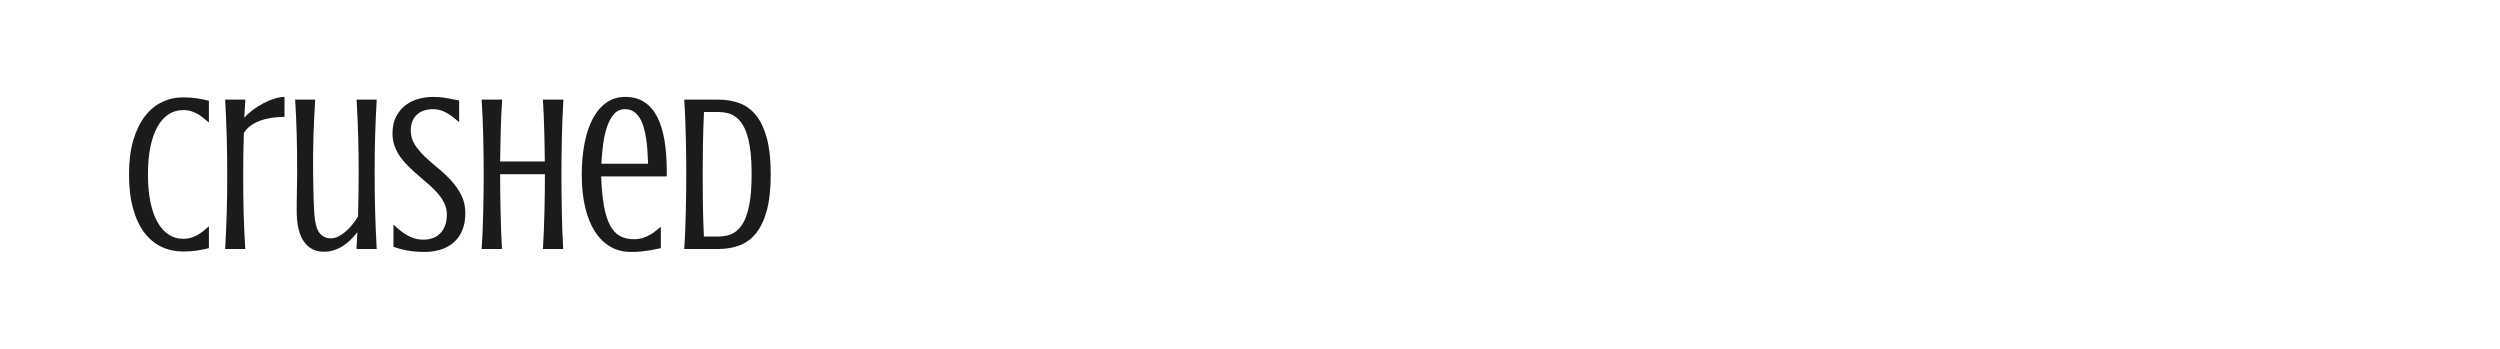 <?xml version="1.0" encoding="utf-8"?>
<!-- Generator: Adobe Illustrator 25.0.0, SVG Export Plug-In . SVG Version: 6.00 Build 0)  -->
<svg version="1.1" id="图层_1" xmlns="http://www.w3.org/2000/svg" xmlns:xlink="http://www.w3.org/1999/xlink" x="0px" y="0px"
	 width="258px" height="36px" viewBox="0 0 258 36" enable-background="new 0 0 258 36" xml:space="preserve">
<g>
	<path fill="#1A1B1C" d="M15.267,18c0,1.077,0.086,2.029,0.259,2.855c0.173,0.827,0.417,1.521,0.735,2.082
		c0.317,0.561,0.699,0.985,1.145,1.273c0.445,0.287,0.94,0.432,1.486,0.432c0.33,0,0.621-0.041,0.875-0.124
		c0.254-0.082,0.484-0.185,0.69-0.308s0.398-0.262,0.577-0.415c0.18-0.153,0.355-0.302,0.527-0.444v2.256
		c-0.418,0.104-0.839,0.189-1.262,0.253s-0.893,0.095-1.408,0.095c-0.801,0-1.541-0.16-2.222-0.482
		c-0.681-0.321-1.271-0.81-1.768-1.464c-0.497-0.655-0.886-1.481-1.167-2.479c-0.279-0.999-0.42-2.175-0.42-3.529
		s0.147-2.53,0.442-3.529c0.296-0.998,0.696-1.824,1.201-2.479c0.505-0.654,1.096-1.143,1.772-1.464
		c0.678-0.322,1.396-0.482,2.16-0.482c0.516,0,0.985,0.031,1.408,0.095s0.844,0.148,1.262,0.253v2.256
		c-0.172-0.143-0.348-0.291-0.527-0.444s-0.371-0.292-0.577-0.415s-0.437-0.226-0.69-0.308c-0.254-0.083-0.545-0.124-0.875-0.124
		c-0.546,0-1.041,0.145-1.486,0.432c-0.445,0.288-0.827,0.713-1.145,1.273c-0.318,0.562-0.563,1.255-0.735,2.082
		C15.353,15.971,15.267,16.923,15.267,18z"/>
	<path fill="#1A1B1C" d="M29.361,12.064c-0.987,0-1.848,0.138-2.58,0.415c-0.733,0.277-1.271,0.695-1.616,1.257
		c-0.045,1.45-0.067,2.913-0.067,4.388c0,0.694,0.004,1.357,0.012,1.985c0.007,0.629,0.018,1.246,0.033,1.852
		c0.016,0.606,0.037,1.213,0.067,1.823c0.03,0.609,0.063,1.248,0.101,1.913h-2.075c0.037-0.665,0.069-1.304,0.095-1.913
		c0.026-0.61,0.049-1.217,0.068-1.823c0.018-0.605,0.031-1.223,0.039-1.852c0.007-0.628,0.011-1.291,0.011-1.985
		c0-0.696-0.004-1.371-0.011-2.025c-0.008-0.655-0.021-1.302-0.039-1.942c-0.02-0.639-0.042-1.279-0.068-1.918
		c-0.025-0.64-0.058-1.293-0.095-1.958h2.087c-0.022,0.351-0.043,0.665-0.062,0.942s-0.036,0.587-0.051,0.932
		c0.239-0.277,0.532-0.546,0.881-0.808c0.348-0.263,0.712-0.493,1.095-0.691c0.381-0.197,0.762-0.356,1.145-0.476
		c0.379-0.12,0.723-0.18,1.03-0.18V12.064z"/>
	<path fill="#1A1B1C" d="M32.312,17.663c0.008,0.547,0.016,1.067,0.023,1.565c0.007,0.498,0.018,0.965,0.033,1.403
		c0.015,0.437,0.033,0.835,0.056,1.194c0.022,0.358,0.052,0.67,0.09,0.932c0.097,0.65,0.284,1.12,0.562,1.408
		c0.276,0.287,0.632,0.432,1.065,0.432c0.247,0,0.501-0.063,0.763-0.19c0.263-0.128,0.515-0.295,0.758-0.505
		s0.475-0.449,0.695-0.719c0.221-0.269,0.418-0.546,0.59-0.83c0.045-1.48,0.066-2.98,0.066-4.499c0-0.696-0.004-1.358-0.011-1.986
		c-0.007-0.629-0.021-1.245-0.039-1.853c-0.019-0.604-0.041-1.212-0.067-1.822c-0.025-0.609-0.058-1.248-0.096-1.913h2.076
		c-0.037,0.665-0.069,1.304-0.096,1.913c-0.025,0.61-0.049,1.218-0.067,1.822c-0.019,0.607-0.031,1.224-0.039,1.853
		c-0.007,0.628-0.011,1.29-0.011,1.986c0,0.694,0.004,1.37,0.011,2.024c0.008,0.655,0.021,1.302,0.039,1.942
		c0.019,0.639,0.042,1.279,0.067,1.918c0.026,0.64,0.059,1.293,0.096,1.958H36.79c0.015-0.291,0.03-0.581,0.045-0.869
		s0.03-0.574,0.045-0.858c-0.218,0.27-0.447,0.525-0.69,0.769s-0.506,0.456-0.791,0.64c-0.284,0.183-0.59,0.329-0.914,0.438
		c-0.326,0.108-0.68,0.163-1.061,0.163c-0.891,0-1.58-0.354-2.07-1.061s-0.734-1.76-0.734-3.158c0-0.345,0.002-0.714,0.006-1.105
		c0.003-0.394,0.009-0.779,0.016-1.156c0.008-0.378,0.014-0.728,0.018-1.049c0.003-0.322,0.005-0.584,0.005-0.786
		c0-0.695-0.004-1.347-0.011-1.952c-0.008-0.605-0.019-1.201-0.033-1.784c-0.016-0.584-0.036-1.17-0.063-1.762
		c-0.025-0.591-0.058-1.22-0.096-1.885h2.064c-0.037,0.665-0.07,1.294-0.101,1.885c-0.029,0.592-0.054,1.178-0.072,1.762
		c-0.019,0.583-0.032,1.179-0.04,1.784C32.305,16.316,32.305,16.968,32.312,17.663z"/>
	<path fill="#1A1B1C" d="M43.724,24.732c0.299,0,0.593-0.047,0.881-0.141s0.544-0.245,0.769-0.453
		c0.224-0.21,0.403-0.478,0.538-0.804c0.135-0.324,0.202-0.723,0.202-1.195c0-0.403-0.08-0.777-0.241-1.122
		c-0.16-0.343-0.371-0.673-0.634-0.987c-0.262-0.313-0.562-0.618-0.897-0.914c-0.337-0.296-0.681-0.592-1.033-0.892
		c-0.352-0.3-0.695-0.608-1.031-0.926c-0.337-0.318-0.637-0.655-0.898-1.01c-0.262-0.355-0.473-0.739-0.633-1.15
		c-0.162-0.411-0.242-0.86-0.242-1.347c0-0.711,0.131-1.309,0.393-1.796c0.262-0.485,0.596-0.876,0.999-1.172
		c0.403-0.295,0.851-0.507,1.341-0.634S44.203,10,44.667,10c0.486,0,0.956,0.039,1.408,0.117c0.452,0.079,0.888,0.163,1.308,0.253
		v2.233c-0.24-0.203-0.466-0.386-0.68-0.551c-0.213-0.165-0.426-0.305-0.639-0.42c-0.214-0.116-0.433-0.206-0.656-0.27
		c-0.225-0.063-0.465-0.096-0.719-0.096c-0.314,0-0.611,0.043-0.892,0.129c-0.281,0.086-0.524,0.22-0.729,0.398
		c-0.206,0.18-0.371,0.407-0.494,0.685s-0.186,0.605-0.186,0.987c0,0.531,0.139,1.016,0.416,1.453
		c0.276,0.438,0.624,0.854,1.043,1.251c0.42,0.396,0.871,0.793,1.357,1.19c0.486,0.396,0.939,0.822,1.358,1.277
		c0.419,0.457,0.767,0.957,1.044,1.499c0.275,0.543,0.414,1.161,0.414,1.856c0,0.524-0.06,0.986-0.18,1.386
		c-0.119,0.4-0.281,0.749-0.488,1.044c-0.205,0.296-0.442,0.544-0.711,0.747c-0.27,0.201-0.558,0.363-0.865,0.487
		c-0.307,0.123-0.623,0.211-0.947,0.264C44.503,25.975,44.188,26,43.88,26c-0.365,0-0.702-0.013-1.01-0.039
		c-0.307-0.026-0.592-0.063-0.857-0.112s-0.513-0.104-0.741-0.168c-0.228-0.063-0.45-0.133-0.667-0.208v-2.301
		c0.231,0.218,0.463,0.422,0.695,0.612c0.231,0.191,0.473,0.357,0.725,0.499c0.25,0.143,0.514,0.253,0.79,0.331
		C43.091,24.693,43.394,24.732,43.724,24.732z"/>
	<path fill="#1A1B1C" d="M58.142,10.28c-0.037,0.636-0.068,1.287-0.095,1.952s-0.046,1.328-0.062,1.986s-0.026,1.305-0.033,1.941
		c-0.008,0.636-0.012,1.242-0.012,1.817s0.004,1.182,0.012,1.817c0.007,0.637,0.017,1.285,0.027,1.947
		c0.012,0.662,0.028,1.328,0.051,1.997s0.053,1.322,0.09,1.958h-2.088c0.038-0.636,0.07-1.289,0.096-1.958s0.047-1.335,0.063-1.997
		c0.015-0.662,0.025-1.311,0.033-1.947s0.012-1.242,0.012-1.817h-4.623c0,0.575,0.004,1.182,0.011,1.817
		c0.007,0.637,0.019,1.285,0.034,1.947s0.033,1.328,0.056,1.997s0.052,1.322,0.09,1.958h-2.099c0.045-0.636,0.08-1.289,0.106-1.958
		s0.047-1.335,0.062-1.997c0.016-0.662,0.027-1.311,0.034-1.947s0.011-1.242,0.011-1.817s-0.004-1.182-0.011-1.817
		c-0.007-0.637-0.019-1.283-0.034-1.941s-0.035-1.321-0.062-1.986s-0.062-1.316-0.106-1.952h2.121
		c-0.074,1.047-0.125,2.119-0.152,3.215c-0.025,1.096-0.046,2.152-0.061,3.169h4.611c-0.008-1.017-0.026-2.073-0.057-3.169
		c-0.029-1.096-0.074-2.168-0.135-3.215C56.032,10.28,58.142,10.28,58.142,10.28z"/>
	<path fill="#1A1B1C" d="M65.414,24.688c0.33,0,0.627-0.041,0.893-0.124c0.266-0.082,0.51-0.185,0.734-0.308
		s0.431-0.262,0.617-0.415c0.188-0.153,0.367-0.302,0.539-0.444v2.211c-0.195,0.037-0.391,0.078-0.589,0.123
		s-0.419,0.087-0.663,0.124c-0.242,0.037-0.514,0.071-0.813,0.101C65.833,25.985,65.489,26,65.099,26
		c-0.785,0-1.49-0.181-2.114-0.543c-0.625-0.363-1.156-0.888-1.593-1.571c-0.438-0.686-0.773-1.52-1.005-2.503
		s-0.349-2.096-0.349-3.338c0-1.197,0.098-2.291,0.293-3.282c0.193-0.991,0.48-1.839,0.857-2.542
		c0.378-0.702,0.846-1.249,1.402-1.637C63.15,10.194,63.794,10,64.527,10c0.756,0,1.405,0.174,1.947,0.521
		c0.543,0.348,0.987,0.853,1.336,1.515c0.348,0.662,0.602,1.476,0.763,2.44s0.241,2.068,0.241,3.31v0.416h-6.777
		c0.045,1.189,0.141,2.195,0.285,3.019c0.146,0.822,0.354,1.492,0.623,2.008c0.27,0.517,0.608,0.889,1.016,1.116
		C64.369,24.573,64.853,24.688,65.414,24.688z M66.884,16.9c-0.016-0.435-0.038-0.875-0.068-1.324
		c-0.029-0.449-0.076-0.883-0.14-1.302c-0.063-0.418-0.149-0.812-0.258-1.178s-0.249-0.685-0.421-0.954s-0.382-0.481-0.629-0.64
		c-0.246-0.156-0.538-0.235-0.875-0.235c-0.449,0-0.82,0.165-1.117,0.493c-0.295,0.329-0.534,0.76-0.717,1.291
		c-0.184,0.531-0.32,1.133-0.41,1.807c-0.09,0.673-0.153,1.354-0.19,2.042H66.884z"/>
	<path fill="#1A1B1C" d="M74.122,10.28c0.8,0,1.533,0.124,2.199,0.369c0.665,0.248,1.235,0.669,1.711,1.263
		c0.476,0.596,0.845,1.386,1.111,2.373c0.265,0.987,0.397,2.219,0.397,3.692c0,1.481-0.133,2.718-0.397,3.709
		c-0.267,0.991-0.638,1.783-1.116,2.379c-0.479,0.594-1.052,1.016-1.717,1.262c-0.666,0.247-1.403,0.37-2.211,0.37h-3.49
		c0.045-0.636,0.081-1.289,0.106-1.958c0.026-0.669,0.047-1.335,0.062-1.997c0.016-0.662,0.027-1.311,0.034-1.947
		c0.007-0.636,0.011-1.242,0.011-1.817s-0.004-1.182-0.011-1.817c-0.007-0.637-0.019-1.283-0.034-1.941s-0.035-1.321-0.062-1.986
		c-0.025-0.665-0.062-1.316-0.106-1.952h3.513V10.28z M72.652,11.56c-0.053,1.107-0.088,2.212-0.107,3.315
		c-0.019,1.104-0.027,2.138-0.027,3.103s0.007,2.003,0.021,3.113c0.016,1.111,0.049,2.216,0.102,3.316h1.504
		c0.321,0,0.63-0.036,0.926-0.106c0.295-0.071,0.568-0.196,0.818-0.376c0.251-0.18,0.481-0.425,0.69-0.735
		c0.21-0.31,0.388-0.703,0.532-1.178c0.146-0.476,0.26-1.044,0.338-1.706c0.078-0.661,0.117-1.438,0.117-2.328
		s-0.039-1.667-0.117-2.328c-0.078-0.662-0.191-1.23-0.338-1.705c-0.145-0.476-0.322-0.867-0.532-1.173
		c-0.209-0.307-0.439-0.551-0.69-0.73c-0.25-0.18-0.523-0.305-0.818-0.375c-0.296-0.071-0.604-0.106-0.926-0.106L72.652,11.56
		L72.652,11.56z"/>
</g>
</svg>
